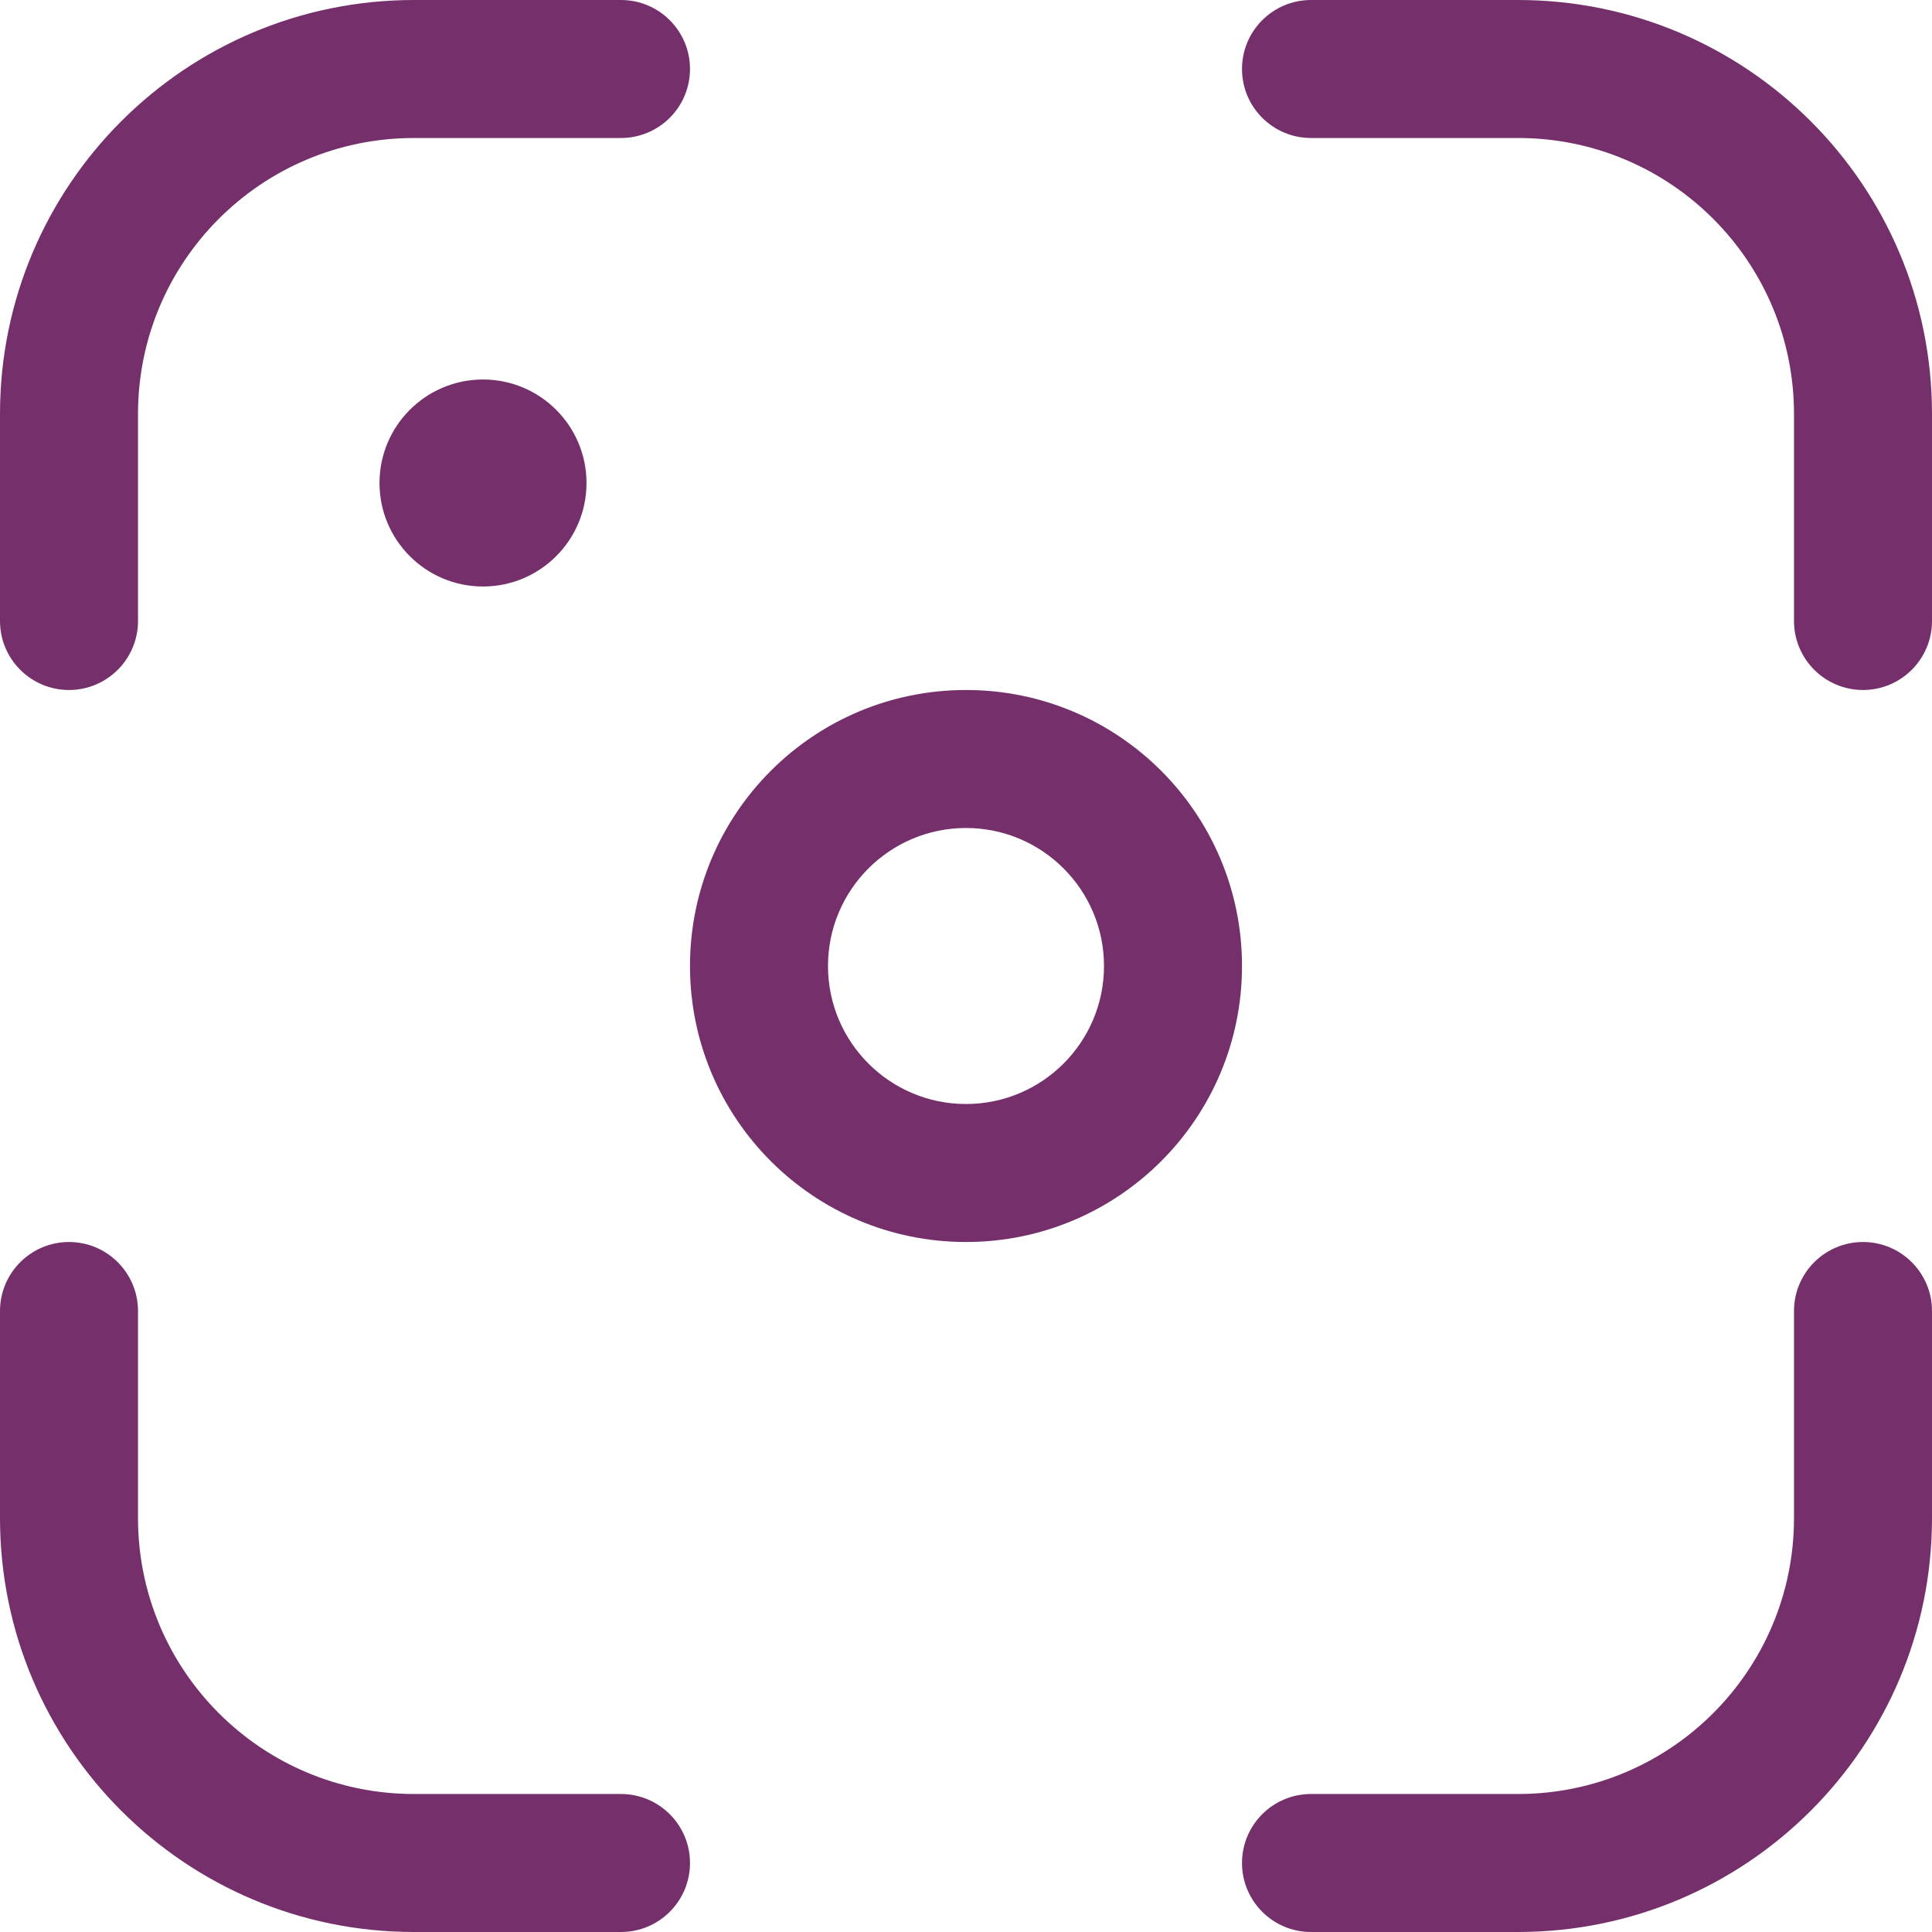 <svg viewBox="0 0 14 14" xmlns="http://www.w3.org/2000/svg" fill="#75306c">
  <path d="M11 0C12.657 2.38419e-07 14 1.343 14 3V4.5C14 4.776 13.776 5 13.5 5C13.224 5 13 4.776 13 4.5V3C13 1.895 12.105 1 11 1H9.5C9.224 1 9 0.776 9 0.5C9 0.224 9.224 0 9.5 0H11ZM3 2.38419e-07C1.343 2.38419e-07 0 1.343 0 3V4.5C0 4.776 0.224 5 0.5 5C0.776 5 1 4.776 1 4.5V3C1 1.895 1.895 1 3 1H4.5C4.776 1 5 0.776 5 0.5C5 0.224 4.776 2.38419e-07 4.5 2.38419e-07H3ZM11 14C12.657 14 14 12.657 14 11V9.5C14 9.224 13.776 9 13.5 9C13.224 9 13 9.224 13 9.5V11C13 12.105 12.105 13 11 13H9.5C9.224 13 9 13.224 9 13.5C9 13.776 9.224 14 9.5 14H11ZM4.76837e-07 11C2.38419e-07 12.657 1.343 14 3 14H4.5C4.776 14 5 13.776 5 13.5C5 13.224 4.776 13 4.5 13H3C1.895 13 1 12.105 1 11V9.5C1 9.224 0.776 9 0.5 9C0.224 9 7.15256e-07 9.224 4.76837e-07 9.5V11ZM7 9C8.105 9 9 8.105 9 7C9 5.895 8.105 5 7 5C5.895 5 5 5.895 5 7C5 8.105 5.895 9 7 9ZM7 8C6.448 8 6 7.552 6 7C6 6.448 6.448 6 7 6C7.552 6 8 6.448 8 7C8 7.552 7.552 8 7 8ZM3.5 4.25C3.914 4.25 4.25 3.914 4.25 3.5C4.25 3.086 3.914 2.75 3.5 2.75C3.086 2.75 2.75 3.086 2.75 3.5C2.75 3.914 3.086 4.25 3.5 4.25Z"></path>
</svg>